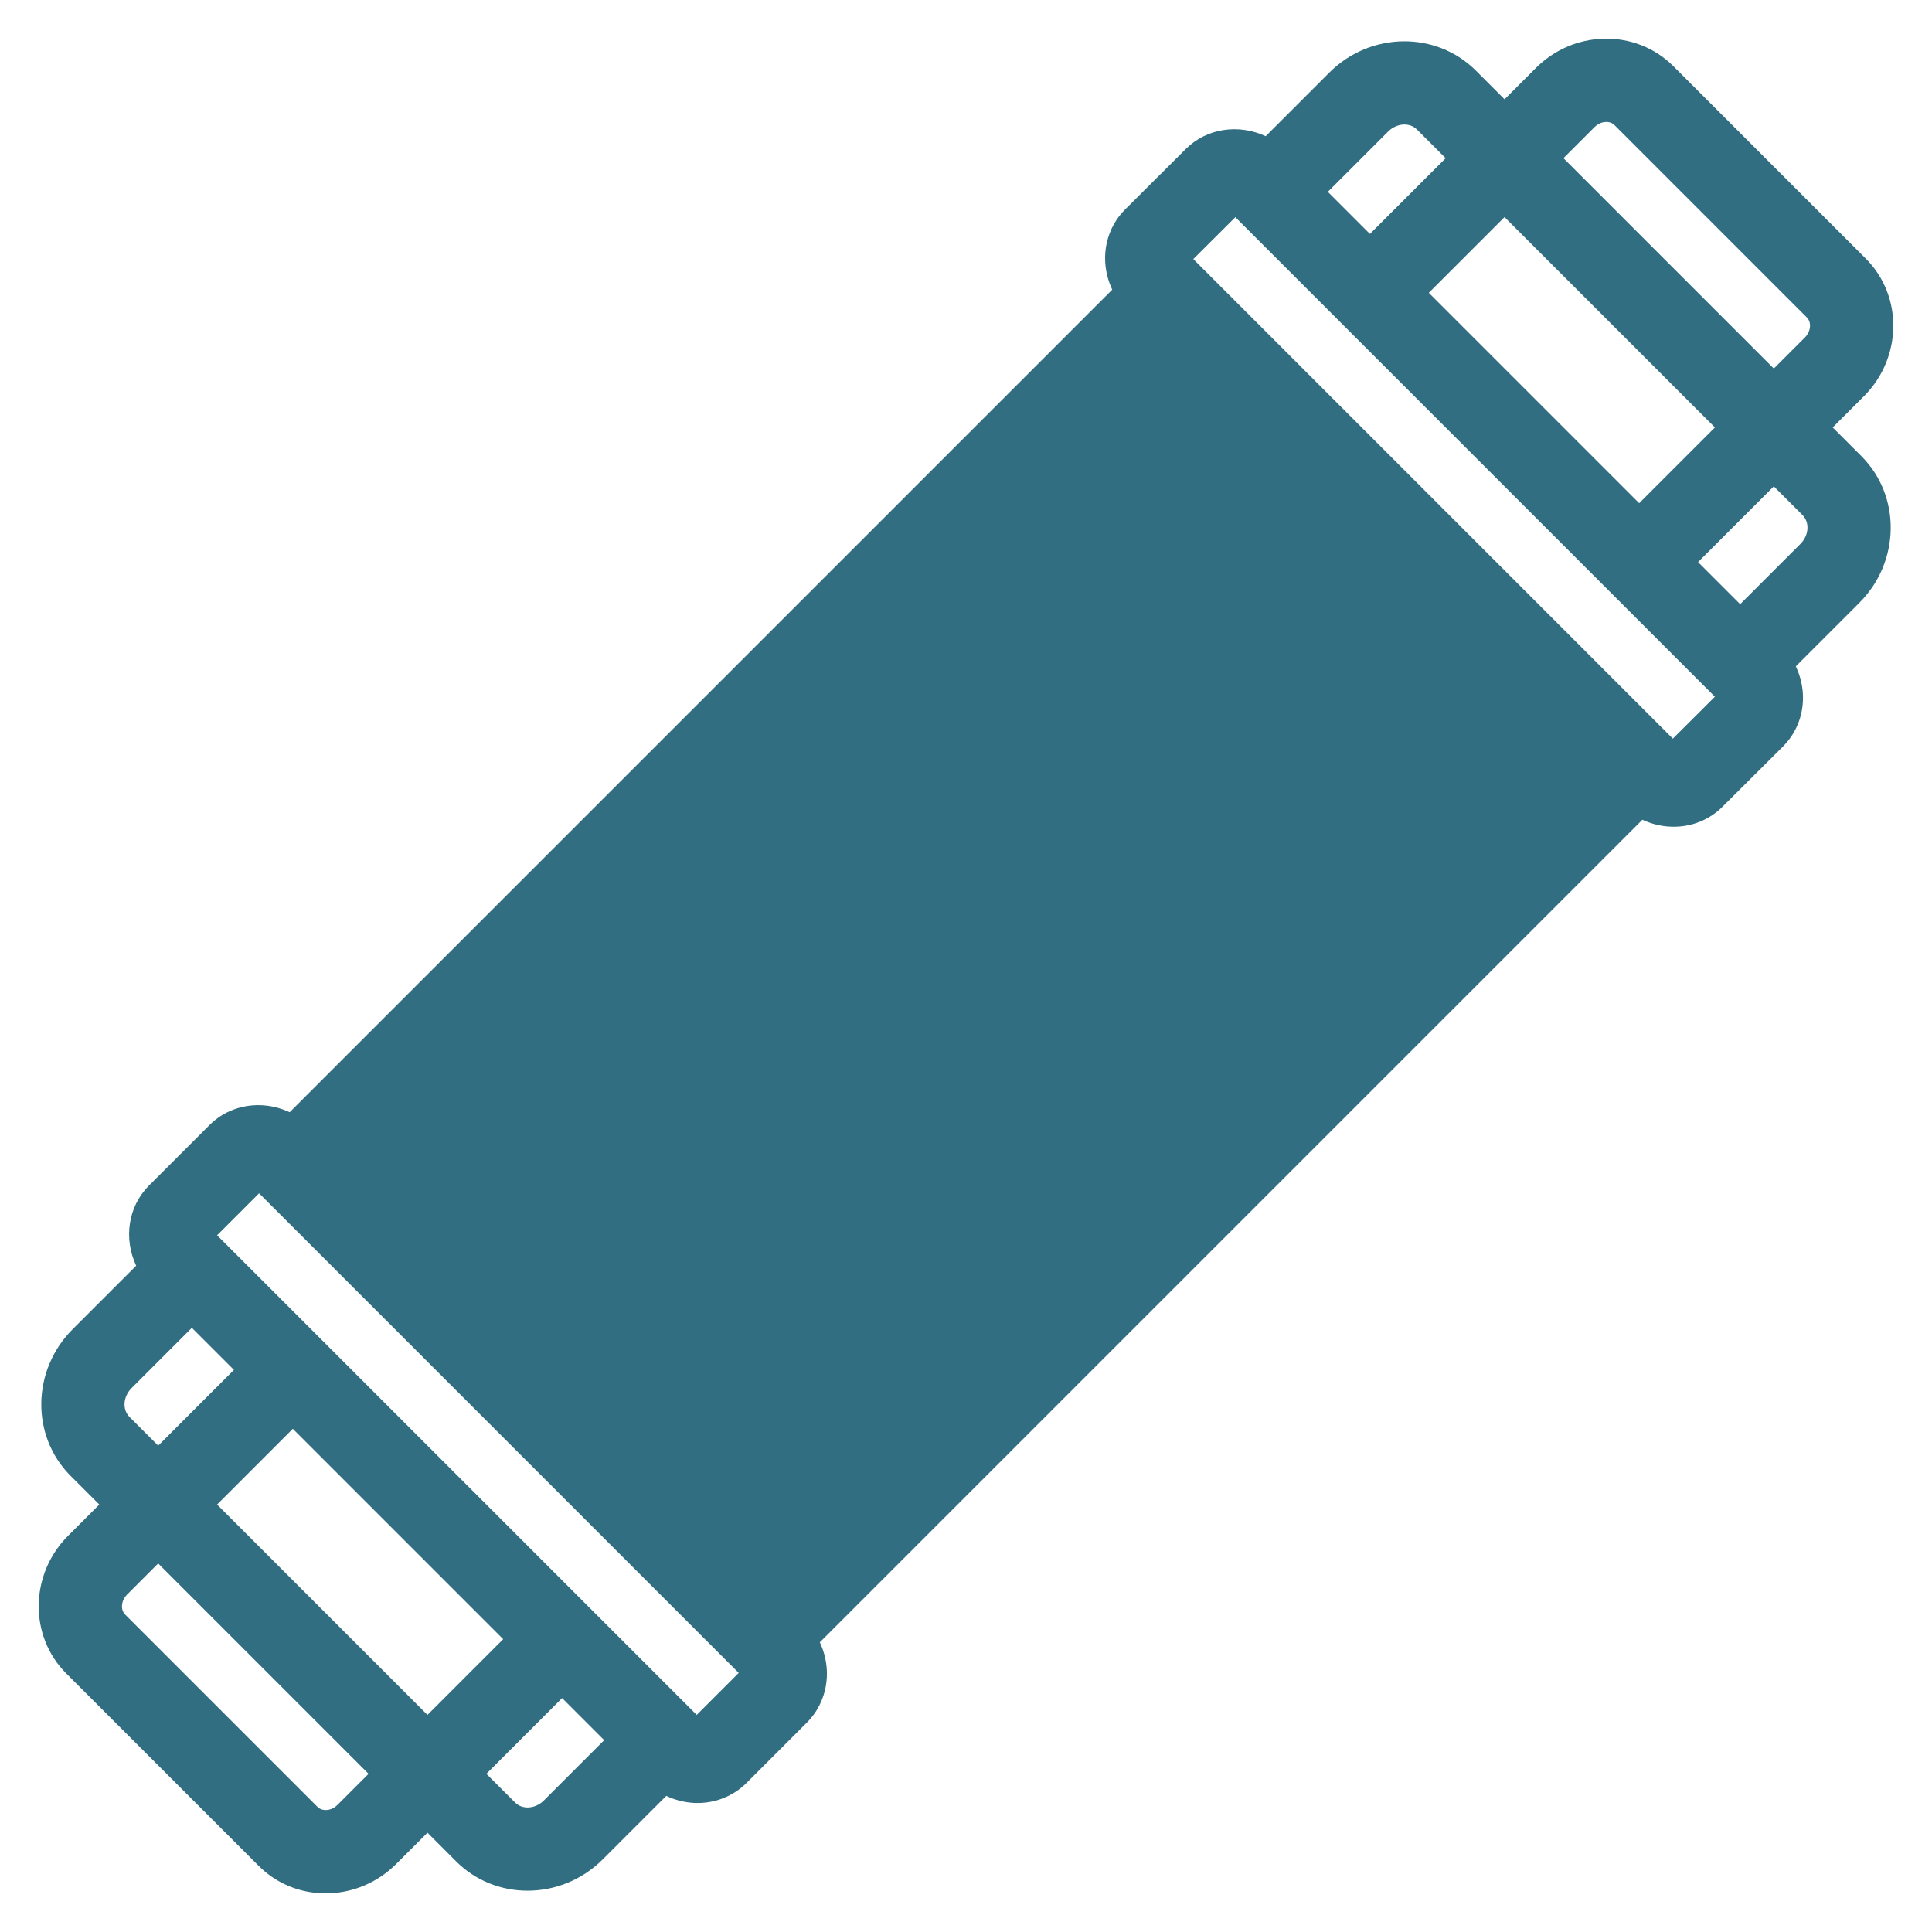 <?xml version="1.0" encoding="UTF-8"?><svg id="Spülung" xmlns="http://www.w3.org/2000/svg" viewBox="0 0 400 400"><defs><style>.cls-1{fill:#316e81;}</style></defs><g id="Kalkschutzfilter"><g id="Kalkschutzfilter-2"><path class="cls-1" d="m158.188,351.569l-109.757-109.757L241.812,48.43l109.757,109.757-193.381,193.381Z"/><path class="cls-1" d="m171.183,345.753c-.2-3.798-1.825-7.404-4.574-10.154l-102.207-102.208c-5.924-5.924-15.356-6.133-21.023-.464l-12.545,12.544c-4.394,4.395-5.239,11.048-2.642,16.58l-13.154,13.154c-8.484,8.485-8.674,22.103-.422,30.356l5.94,5.939-6.446,6.446c-7.972,7.972-8.151,20.767-.398,28.522l39.822,39.82c3.695,3.695,8.608,5.713,13.882,5.713.17,0,.338-.002.508-.007,5.307-.129,10.326-2.297,14.133-6.104l6.445-6.446,5.94,5.94c4.051,4.051,9.393,6.067,14.789,6.067,5.595,0,11.247-2.17,15.567-6.49l13.144-13.144c1.792.846,3.728,1.353,5.721,1.458.257.014.515.02.771.02,3.805,0,7.449-1.482,10.097-4.13l12.543-12.543c2.827-2.827,4.325-6.788,4.111-10.869Zm-82.682,9.3l-43.554-43.555,15.679-15.679,43.554,43.553-15.679,15.68Zm-61.267-67.654l12.485-12.486,8.711,8.711-15.679,15.679-5.939-5.938c-1.529-1.529-1.339-4.205.422-5.966Zm42.625,86.296c-.891.891-1.86,1.045-2.358,1.057-.488.012-1.205-.092-1.772-.659l-39.822-39.82c-1.012-1.012-.83-2.905.398-4.132l6.445-6.446,43.555,43.555-6.446,6.446Zm42.743-.929c-1.76,1.761-4.437,1.951-5.966.423l-5.939-5.939,15.679-15.68,8.711,8.711-12.485,12.485Zm31.649-17.712l-66.204-66.203-33.102-33.101,8.712-8.711,99.304,99.304-8.711,8.711Z"/><path class="cls-1" d="m379.445,88.5l6.446-6.445c7.972-7.973,8.152-20.768.397-28.521l-39.82-39.82c-3.812-3.813-8.953-5.835-14.388-5.707-5.308.129-10.327,2.297-14.134,6.104l-6.445,6.445-5.939-5.938c-8.254-8.252-21.869-8.063-30.357.422l-13.161,13.161c-5.519-2.575-12.154-1.729-16.546,2.649l-12.544,12.503c-2.674,2.666-4.148,6.254-4.152,10.102-.004,4.034,1.669,8.023,4.59,10.946l102.189,102.189c3.045,3.044,7.02,4.578,10.934,4.578,3.691,0,7.329-1.364,10.081-4.108l12.542-12.501c2.677-2.666,4.152-6.254,4.155-10.103.002-2.242-.53-4.461-1.489-6.499l13.159-13.159c8.485-8.486,8.674-22.103.422-30.356l-5.94-5.94Zm-67.946-43.554l21.777,21.777,21.778,21.778-15.68,15.679-43.555-43.555,15.679-15.679Zm-24.1-17.711c1.762-1.761,4.438-1.951,5.966-.423l5.939,5.939h0l-15.679,15.679-8.711-8.711,12.485-12.484Zm58.928,125.709l-99.285-99.284,8.724-8.697,94.967,94.965,4.319,4.319-8.724,8.697Zm26.439-40.343l-12.485,12.486-8.711-8.712,15.68-15.679,5.939,5.939c1.529,1.528,1.339,4.205-.422,5.966Zm.93-42.741l-6.447,6.445-43.554-43.555,6.446-6.445c.891-.891,1.86-1.045,2.358-1.057.478-.019,1.204.092,1.773.659l39.82,39.821c1.012,1.012.83,2.904-.397,4.131Z"/></g></g></svg>